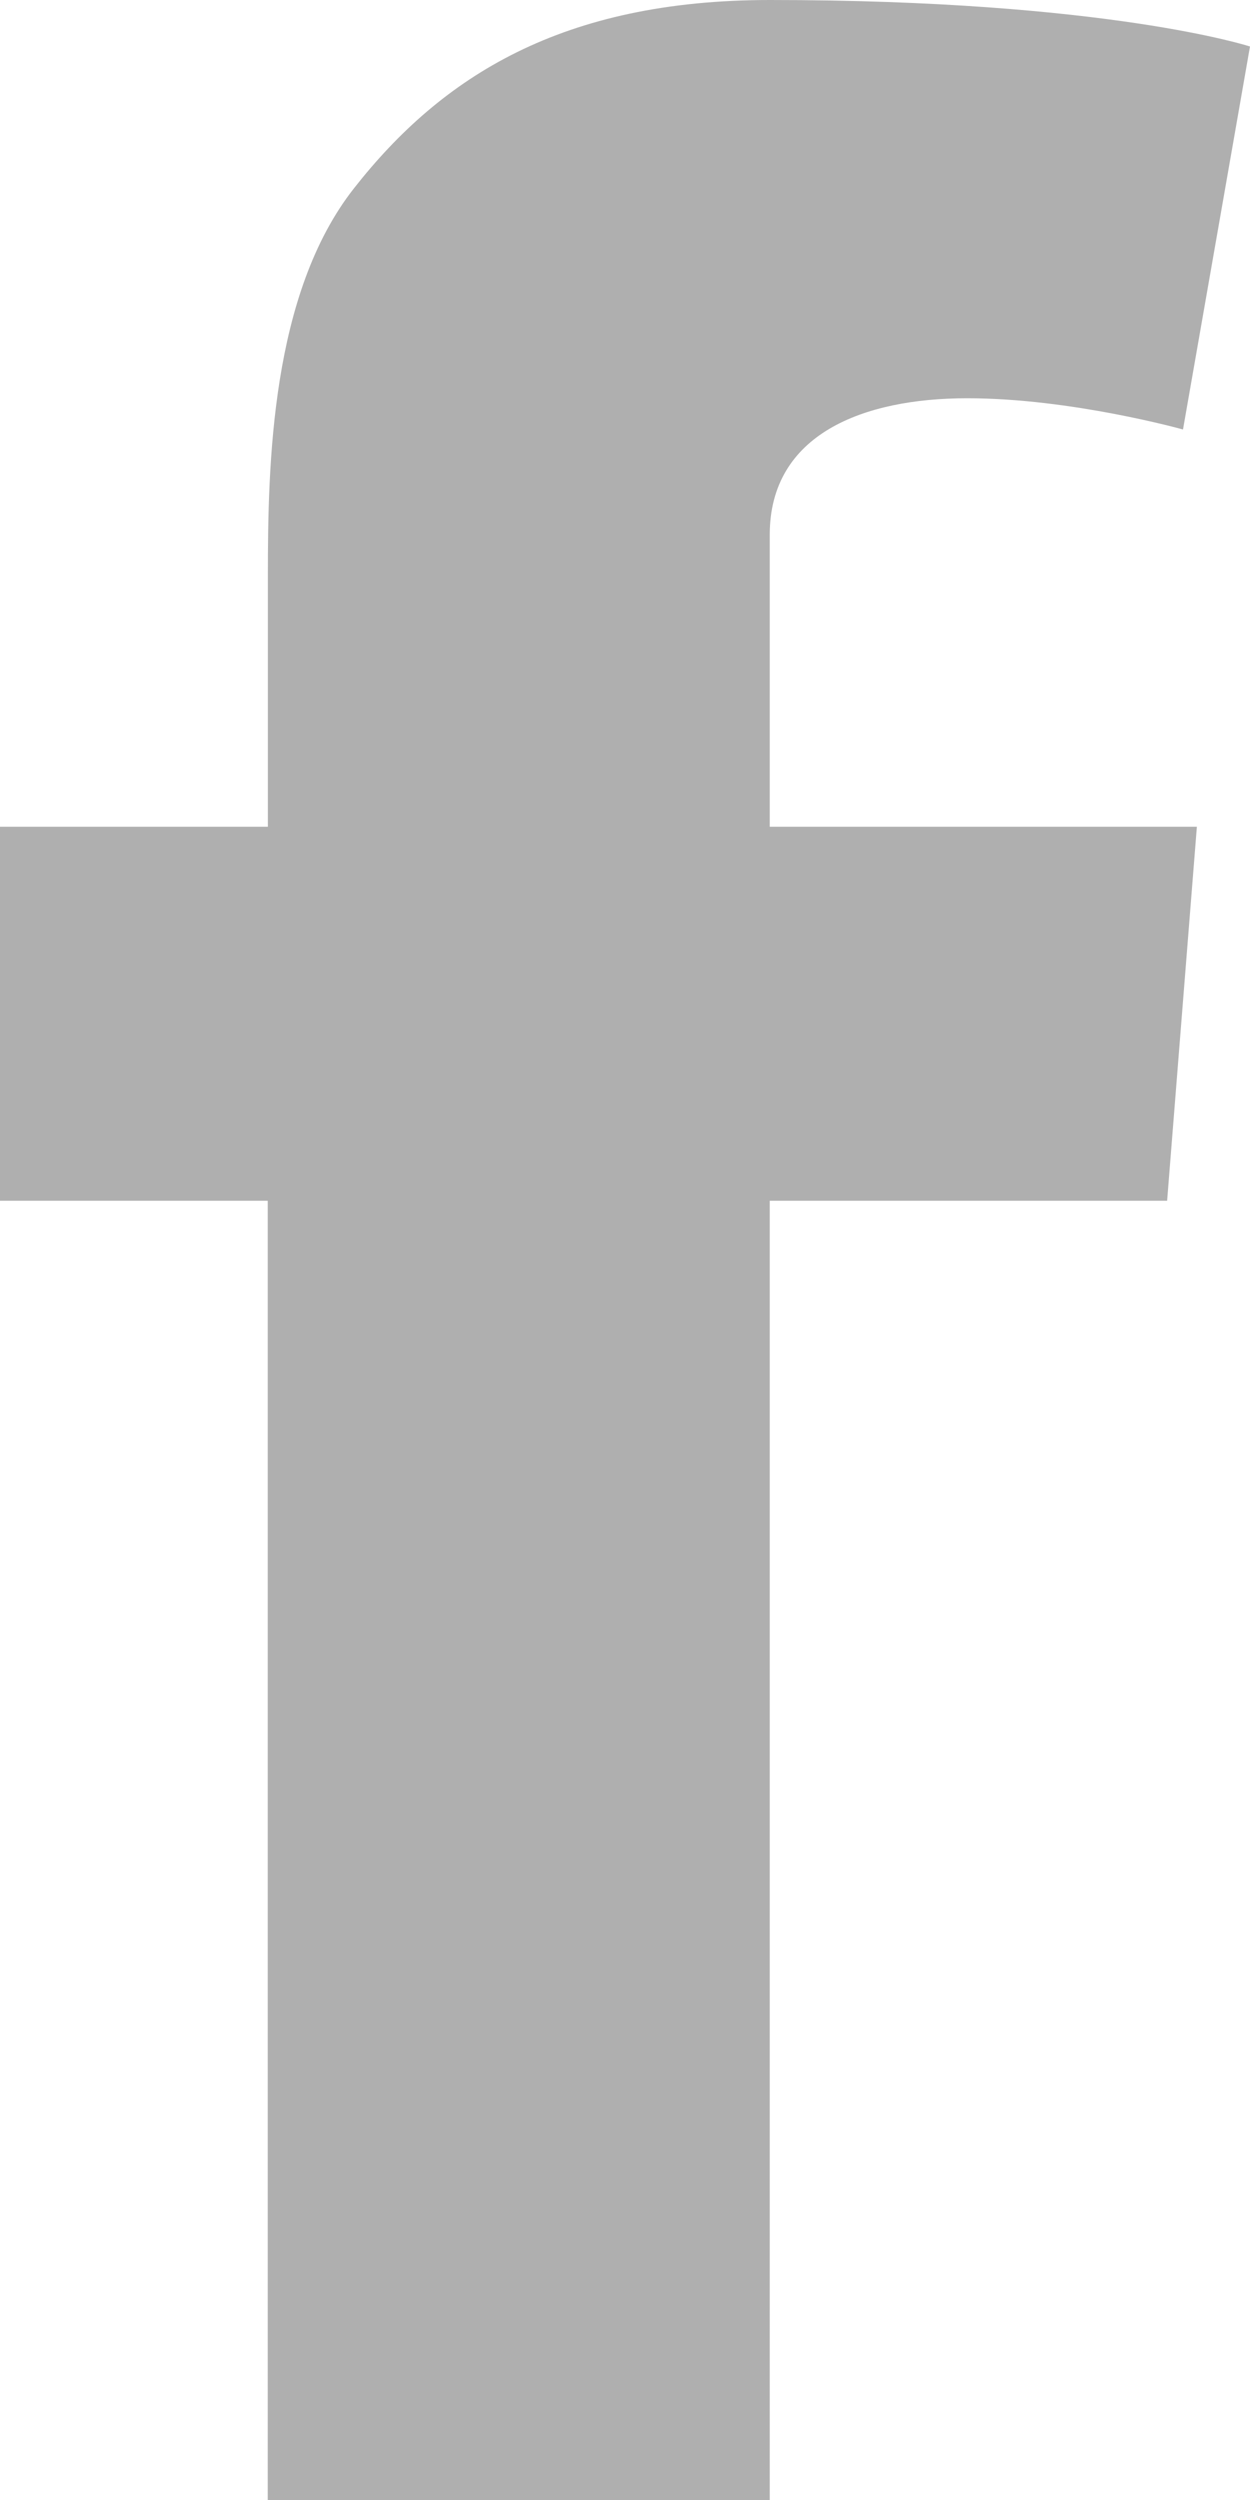 <svg xmlns="http://www.w3.org/2000/svg" width="10" height="20" viewBox="0 0 10 20">
    <path fill="#383838" fill-rule="evenodd" d="M0 6.614h2.143V4.603c0-.884.024-2.252.69-3.098C3.536.609 4.5 0 6.16 0 8.86 0 10 .372 10 .372l-.536 3.064s-.893-.25-1.726-.25c-.834 0-1.58.288-1.58 1.092V6.614h3.417l-.238 2.992H6.158V20H2.142V9.606H0V6.614z" opacity=".4"/>
</svg>
